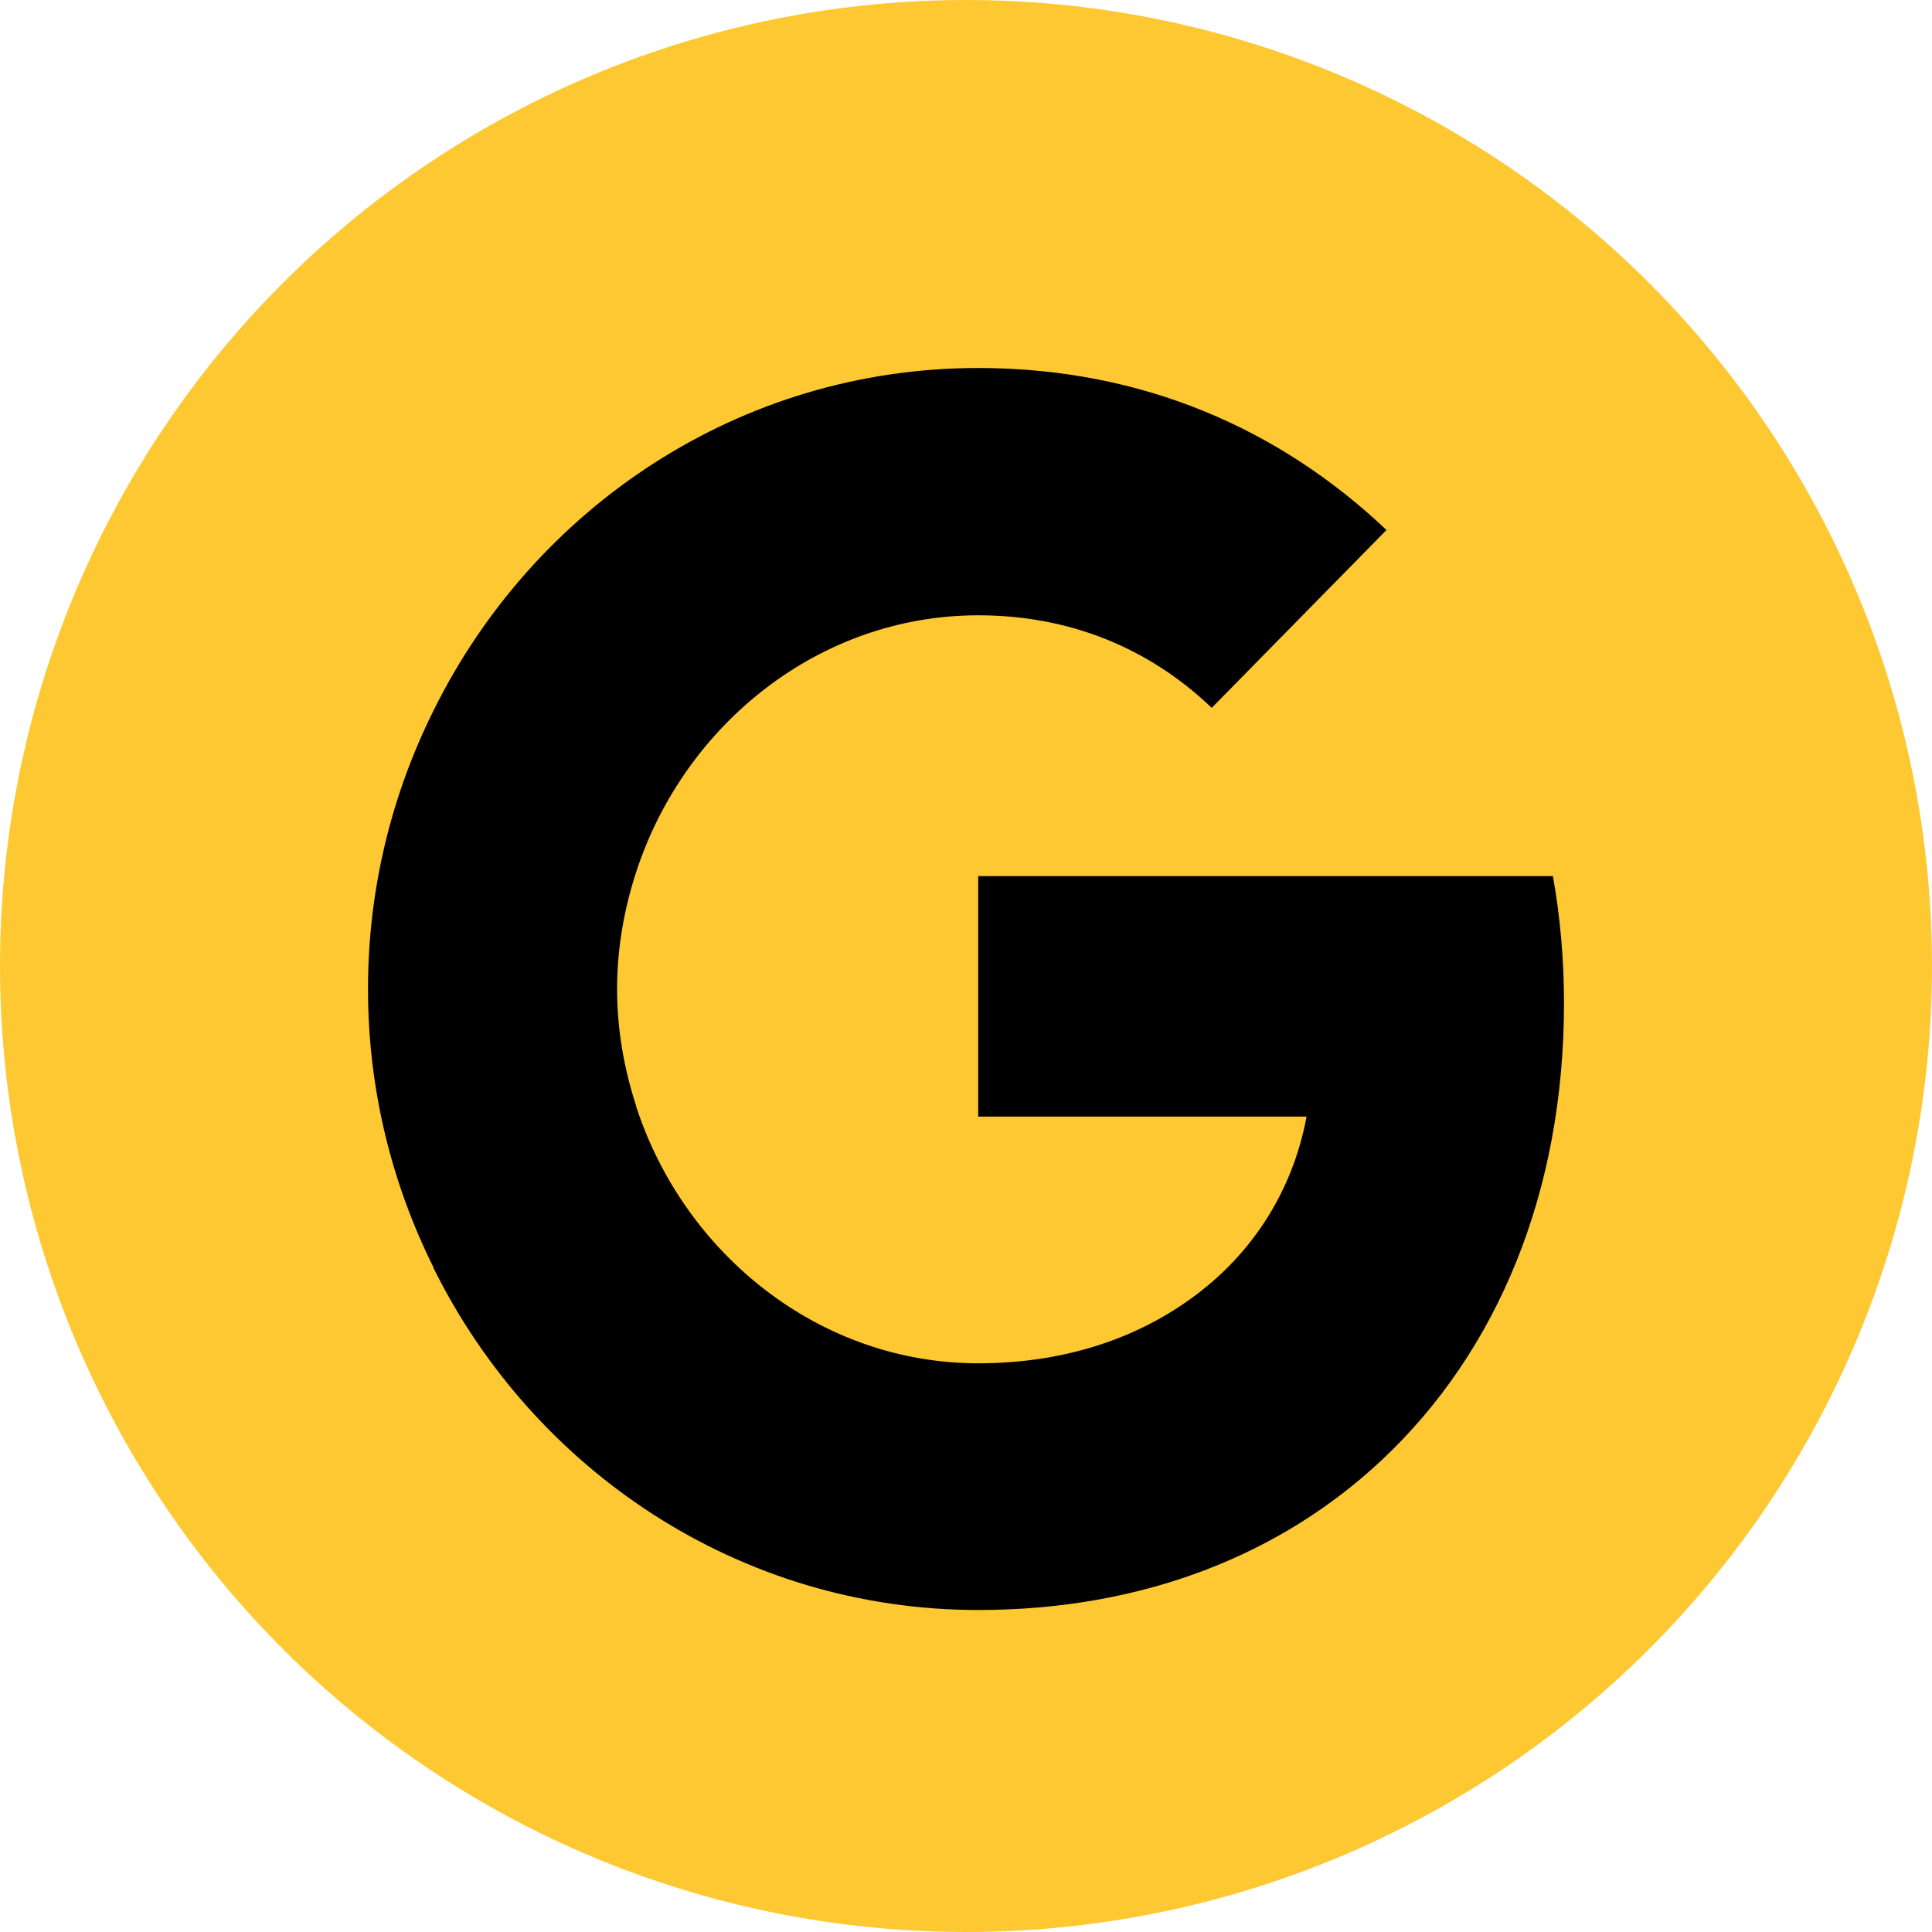 <svg width="42" height="42" viewBox="0 0 42 42" fill="none" xmlns="http://www.w3.org/2000/svg">
<circle cx="21" cy="21" r="21" fill="#FDC831"/>
<path d="M34 21.807C34 20.849 33.916 19.929 33.759 19.046H21.265V24.274H28.404C28.091 25.955 27.15 27.379 25.739 28.336V31.735H30.044C32.553 29.379 34 25.918 34 21.807Z" fill="black"/>
<path d="M21.265 35C24.847 35 27.85 33.797 30.044 31.735L25.739 28.336C24.558 29.146 23.05 29.637 21.265 29.637C17.816 29.637 14.886 27.268 13.837 24.077H9.423V27.563C11.606 31.969 16.08 35 21.265 35Z" fill="black"/>
<path d="M13.837 24.065C13.571 23.255 13.415 22.396 13.415 21.5C13.415 20.604 13.571 19.745 13.837 18.935V15.45H9.423C8.519 17.266 8 19.316 8 21.5C8 23.684 8.519 25.734 9.423 27.55L12.86 24.826L13.837 24.065Z" fill="black"/>
<path d="M21.265 13.376C23.219 13.376 24.956 14.063 26.342 15.388L30.141 11.522C27.838 9.338 24.847 8 21.265 8C16.08 8 11.606 11.031 9.423 15.45L13.837 18.935C14.886 15.744 17.816 13.376 21.265 13.376Z" fill="black"/>
</svg>
